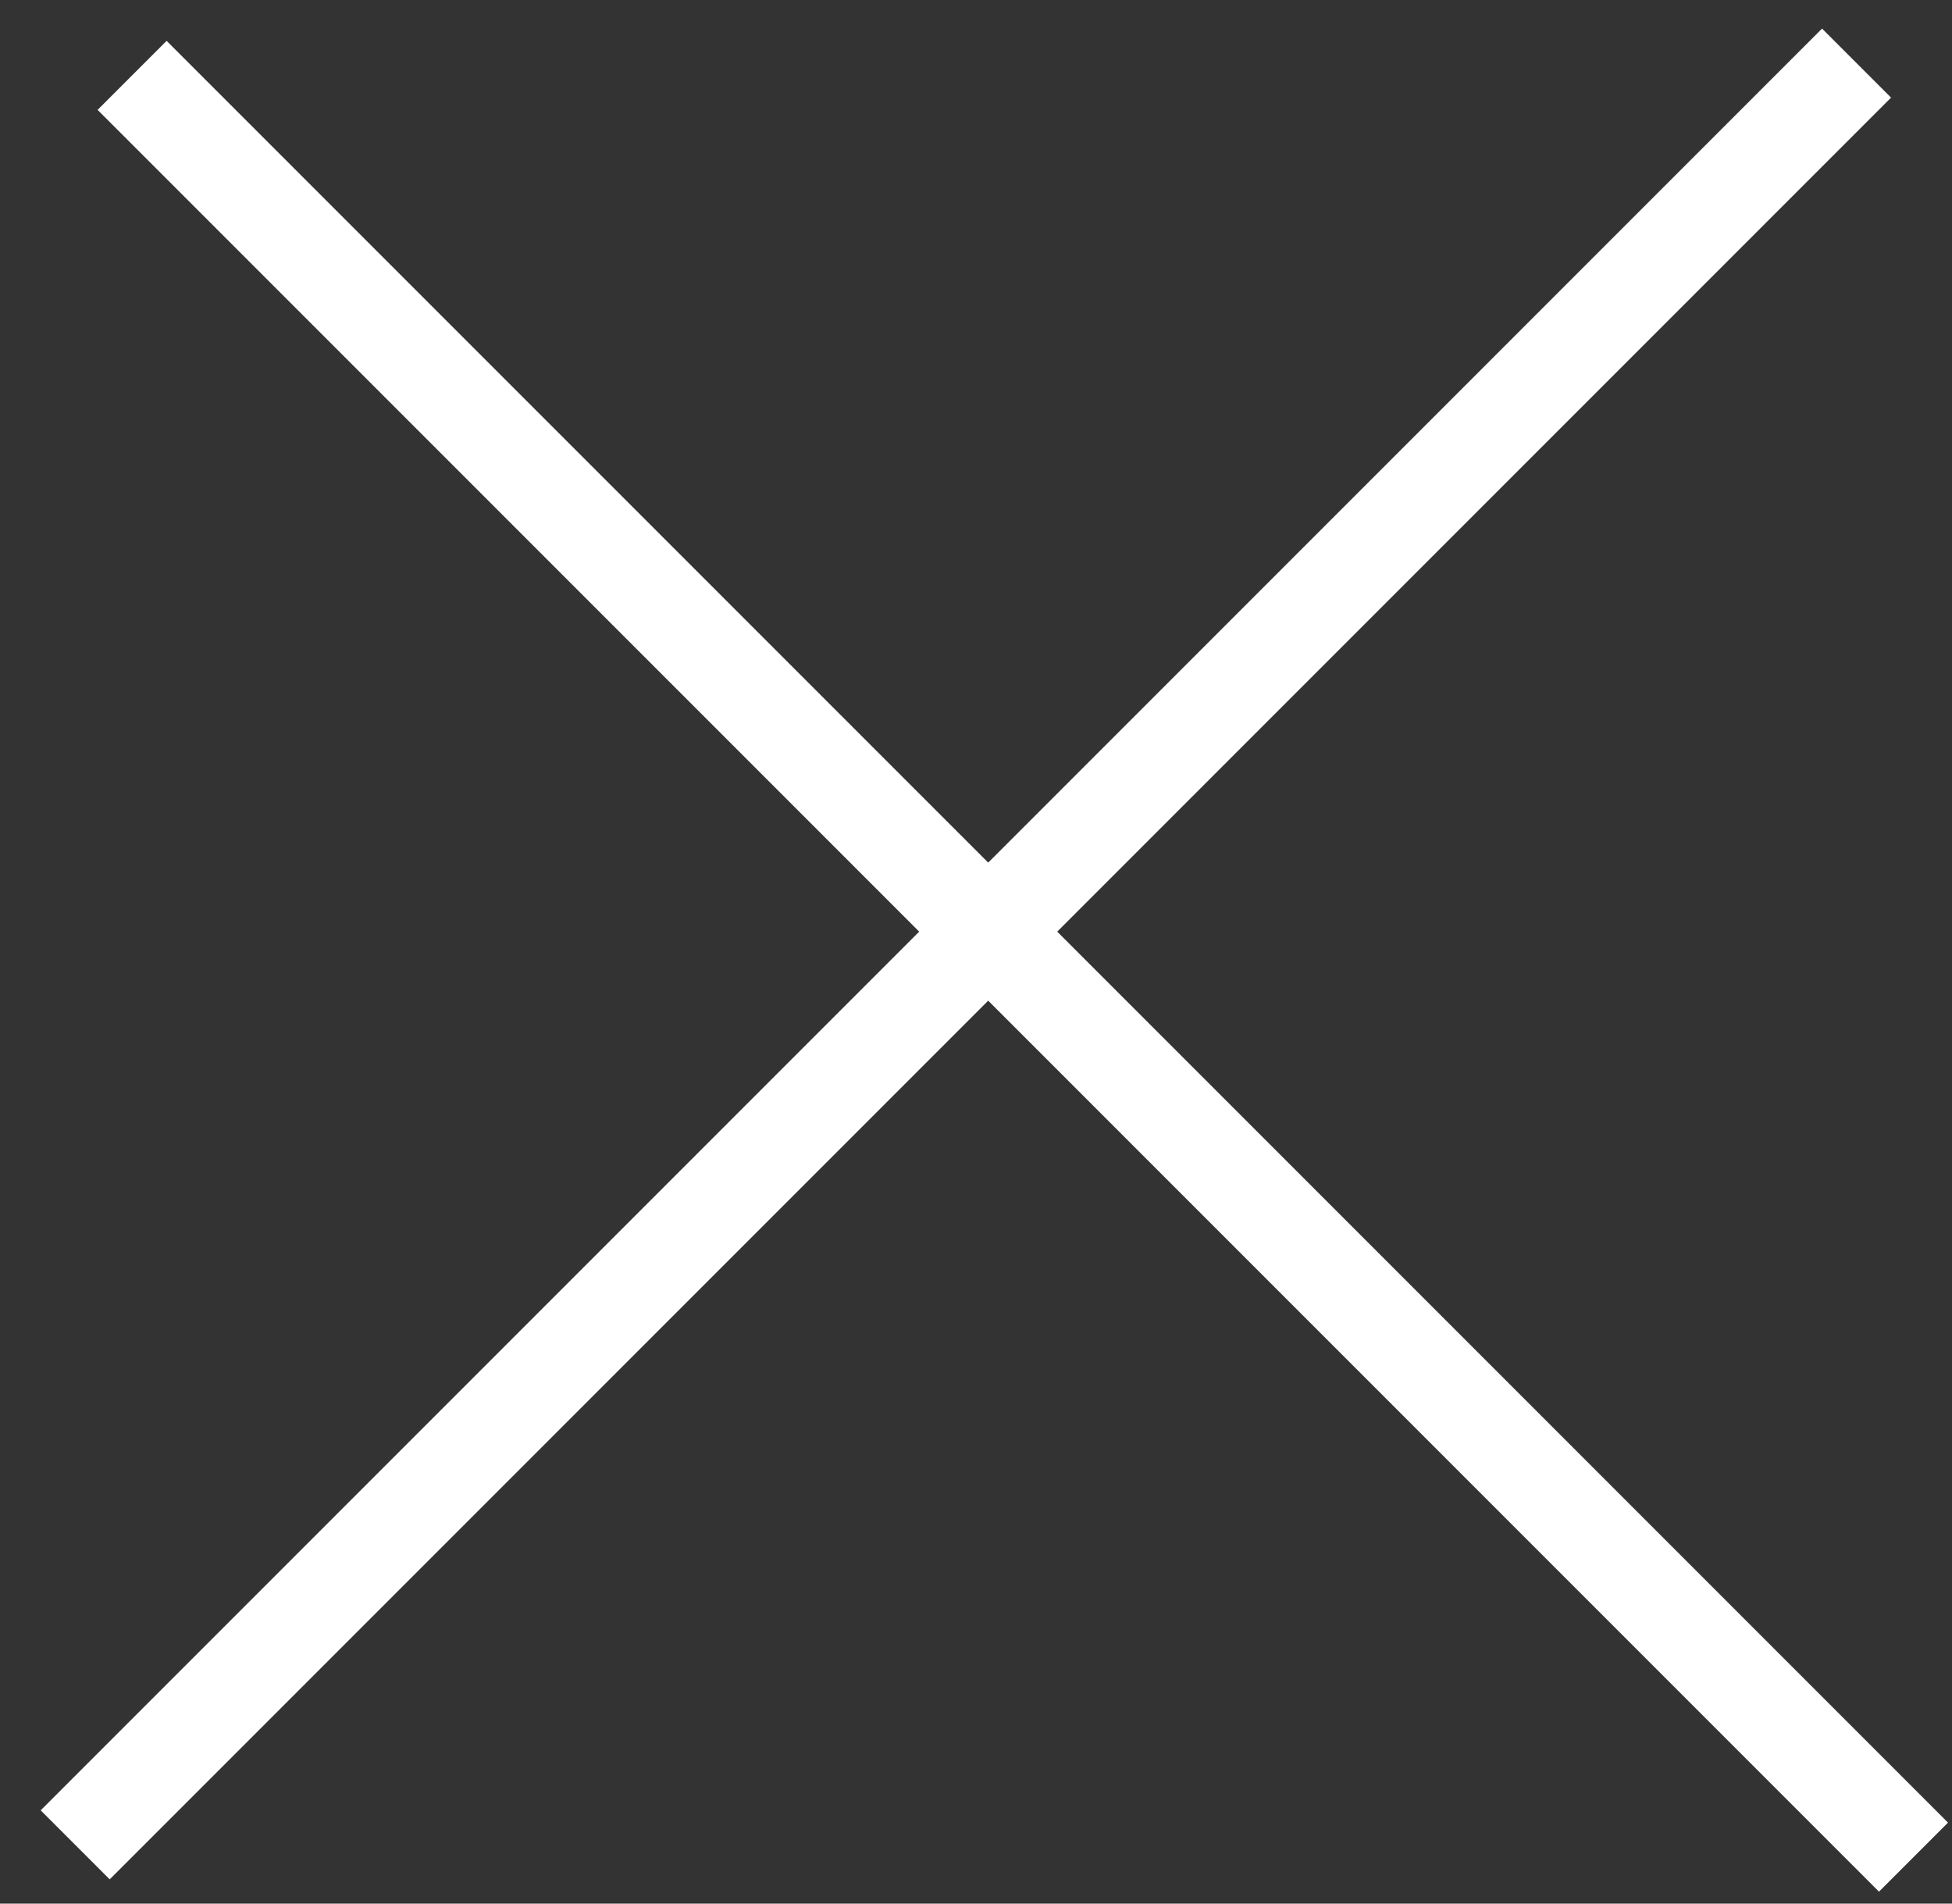 <svg width="40" height="39" viewBox="0 0 40 39" fill="none" xmlns="http://www.w3.org/2000/svg">
<rect x="0" y="0" width="40" height="39" fill="#333333" stroke="none"/>
<line x1="1.541" y1="37.796" x2="38.044" y2="1.293" stroke="white" stroke-width="2"/>
<line x1="2.707" y1="1.544" x2="39.211" y2="38.048" stroke="white" stroke-width="2"/>
</svg>
